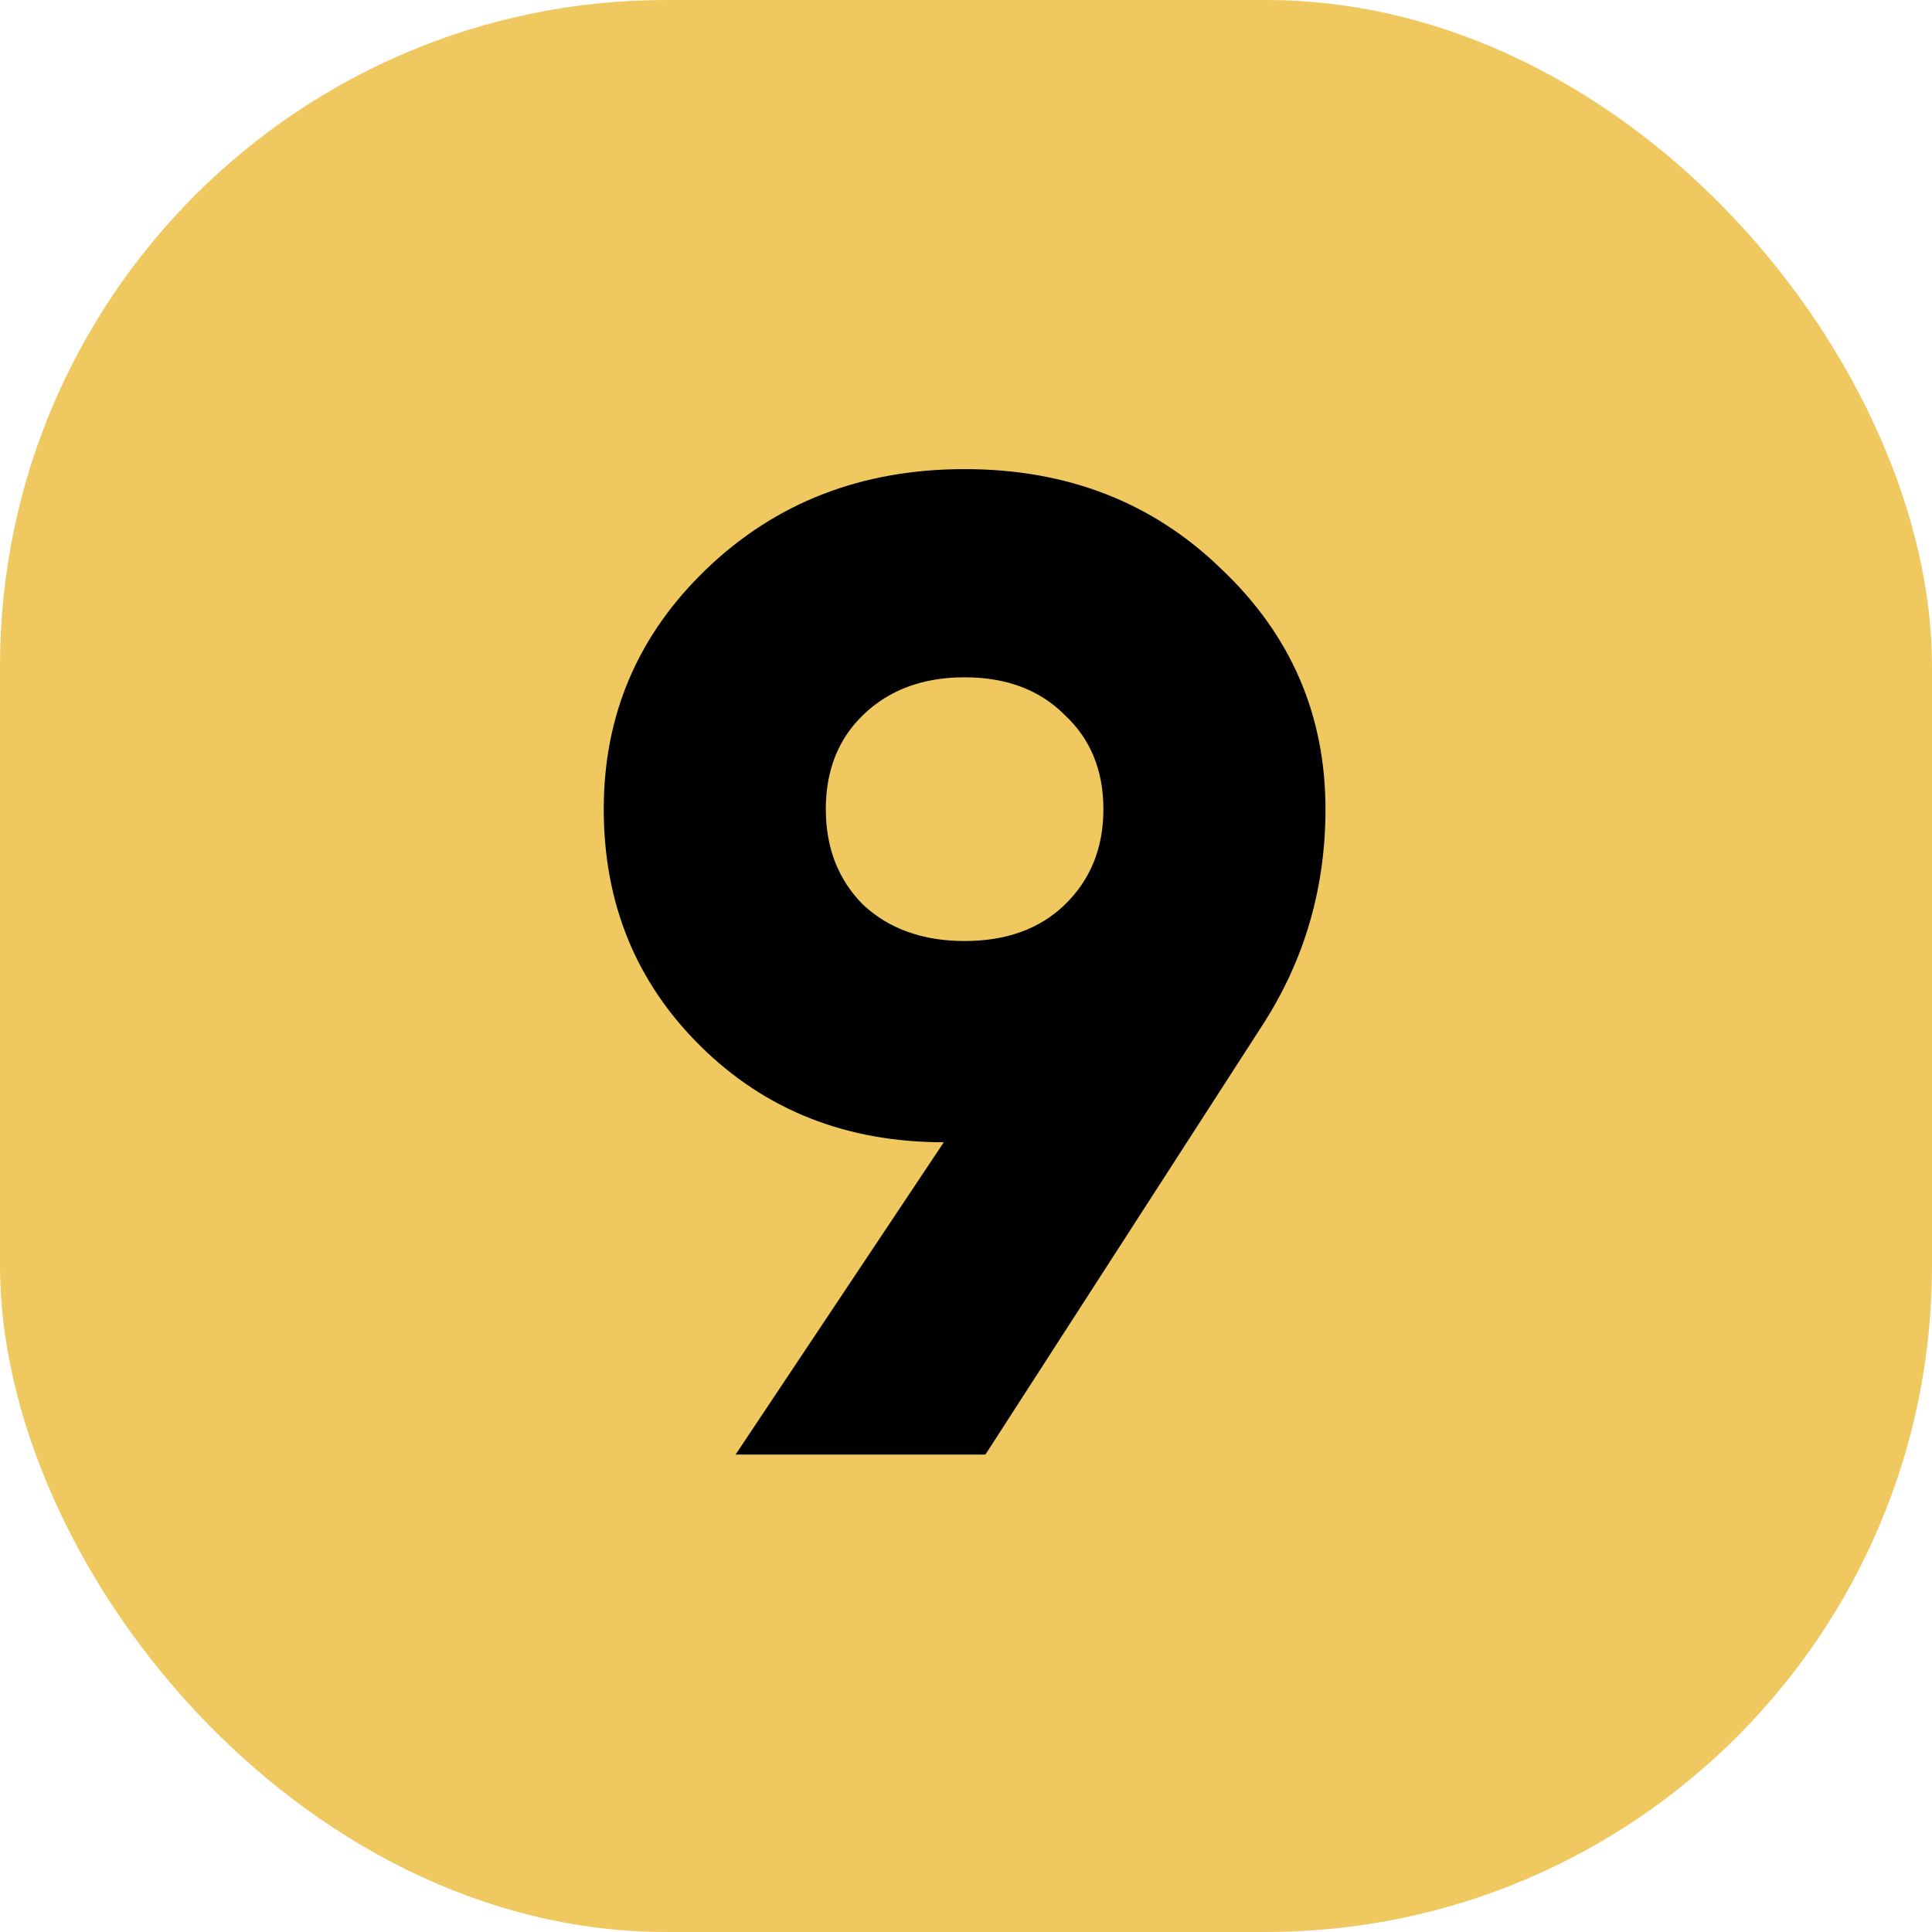 <?xml version="1.0" encoding="UTF-8"?> <svg xmlns="http://www.w3.org/2000/svg" width="348" height="348" viewBox="0 0 348 348" fill="none"><rect width="348" height="348" rx="120" fill="url(#paint0_linear_2438_2443)"></rect><path d="M132.5 262L170 205.75C152.5 205.75 137.917 200 126.25 188.5C114.583 177 108.75 162.75 108.75 145.75C108.75 128.75 114.917 114.333 127.25 102.5C139.75 90.5 155.25 84.5 173.75 84.5C192.25 84.5 207.667 90.5 220 102.5C232.5 114.333 238.75 128.75 238.75 145.75C238.75 159.917 235 172.833 227.5 184.5L177.5 262H132.5ZM155.5 128.75C151 133.083 148.75 138.75 148.75 145.75C148.75 152.75 151 158.5 155.5 163C160.167 167.333 166.25 169.5 173.75 169.5C181.25 169.5 187.25 167.333 191.75 163C196.417 158.5 198.75 152.75 198.75 145.75C198.75 138.75 196.417 133.083 191.75 128.75C187.25 124.25 181.25 122 173.75 122C166.25 122 160.167 124.25 155.5 128.75Z" fill="black"></path><defs><linearGradient id="paint0_linear_2438_2443" x1="174" y1="0" x2="174" y2="348" gradientUnits="userSpaceOnUse"><stop offset="1" stop-color="#F0C860"></stop></linearGradient></defs></svg> 